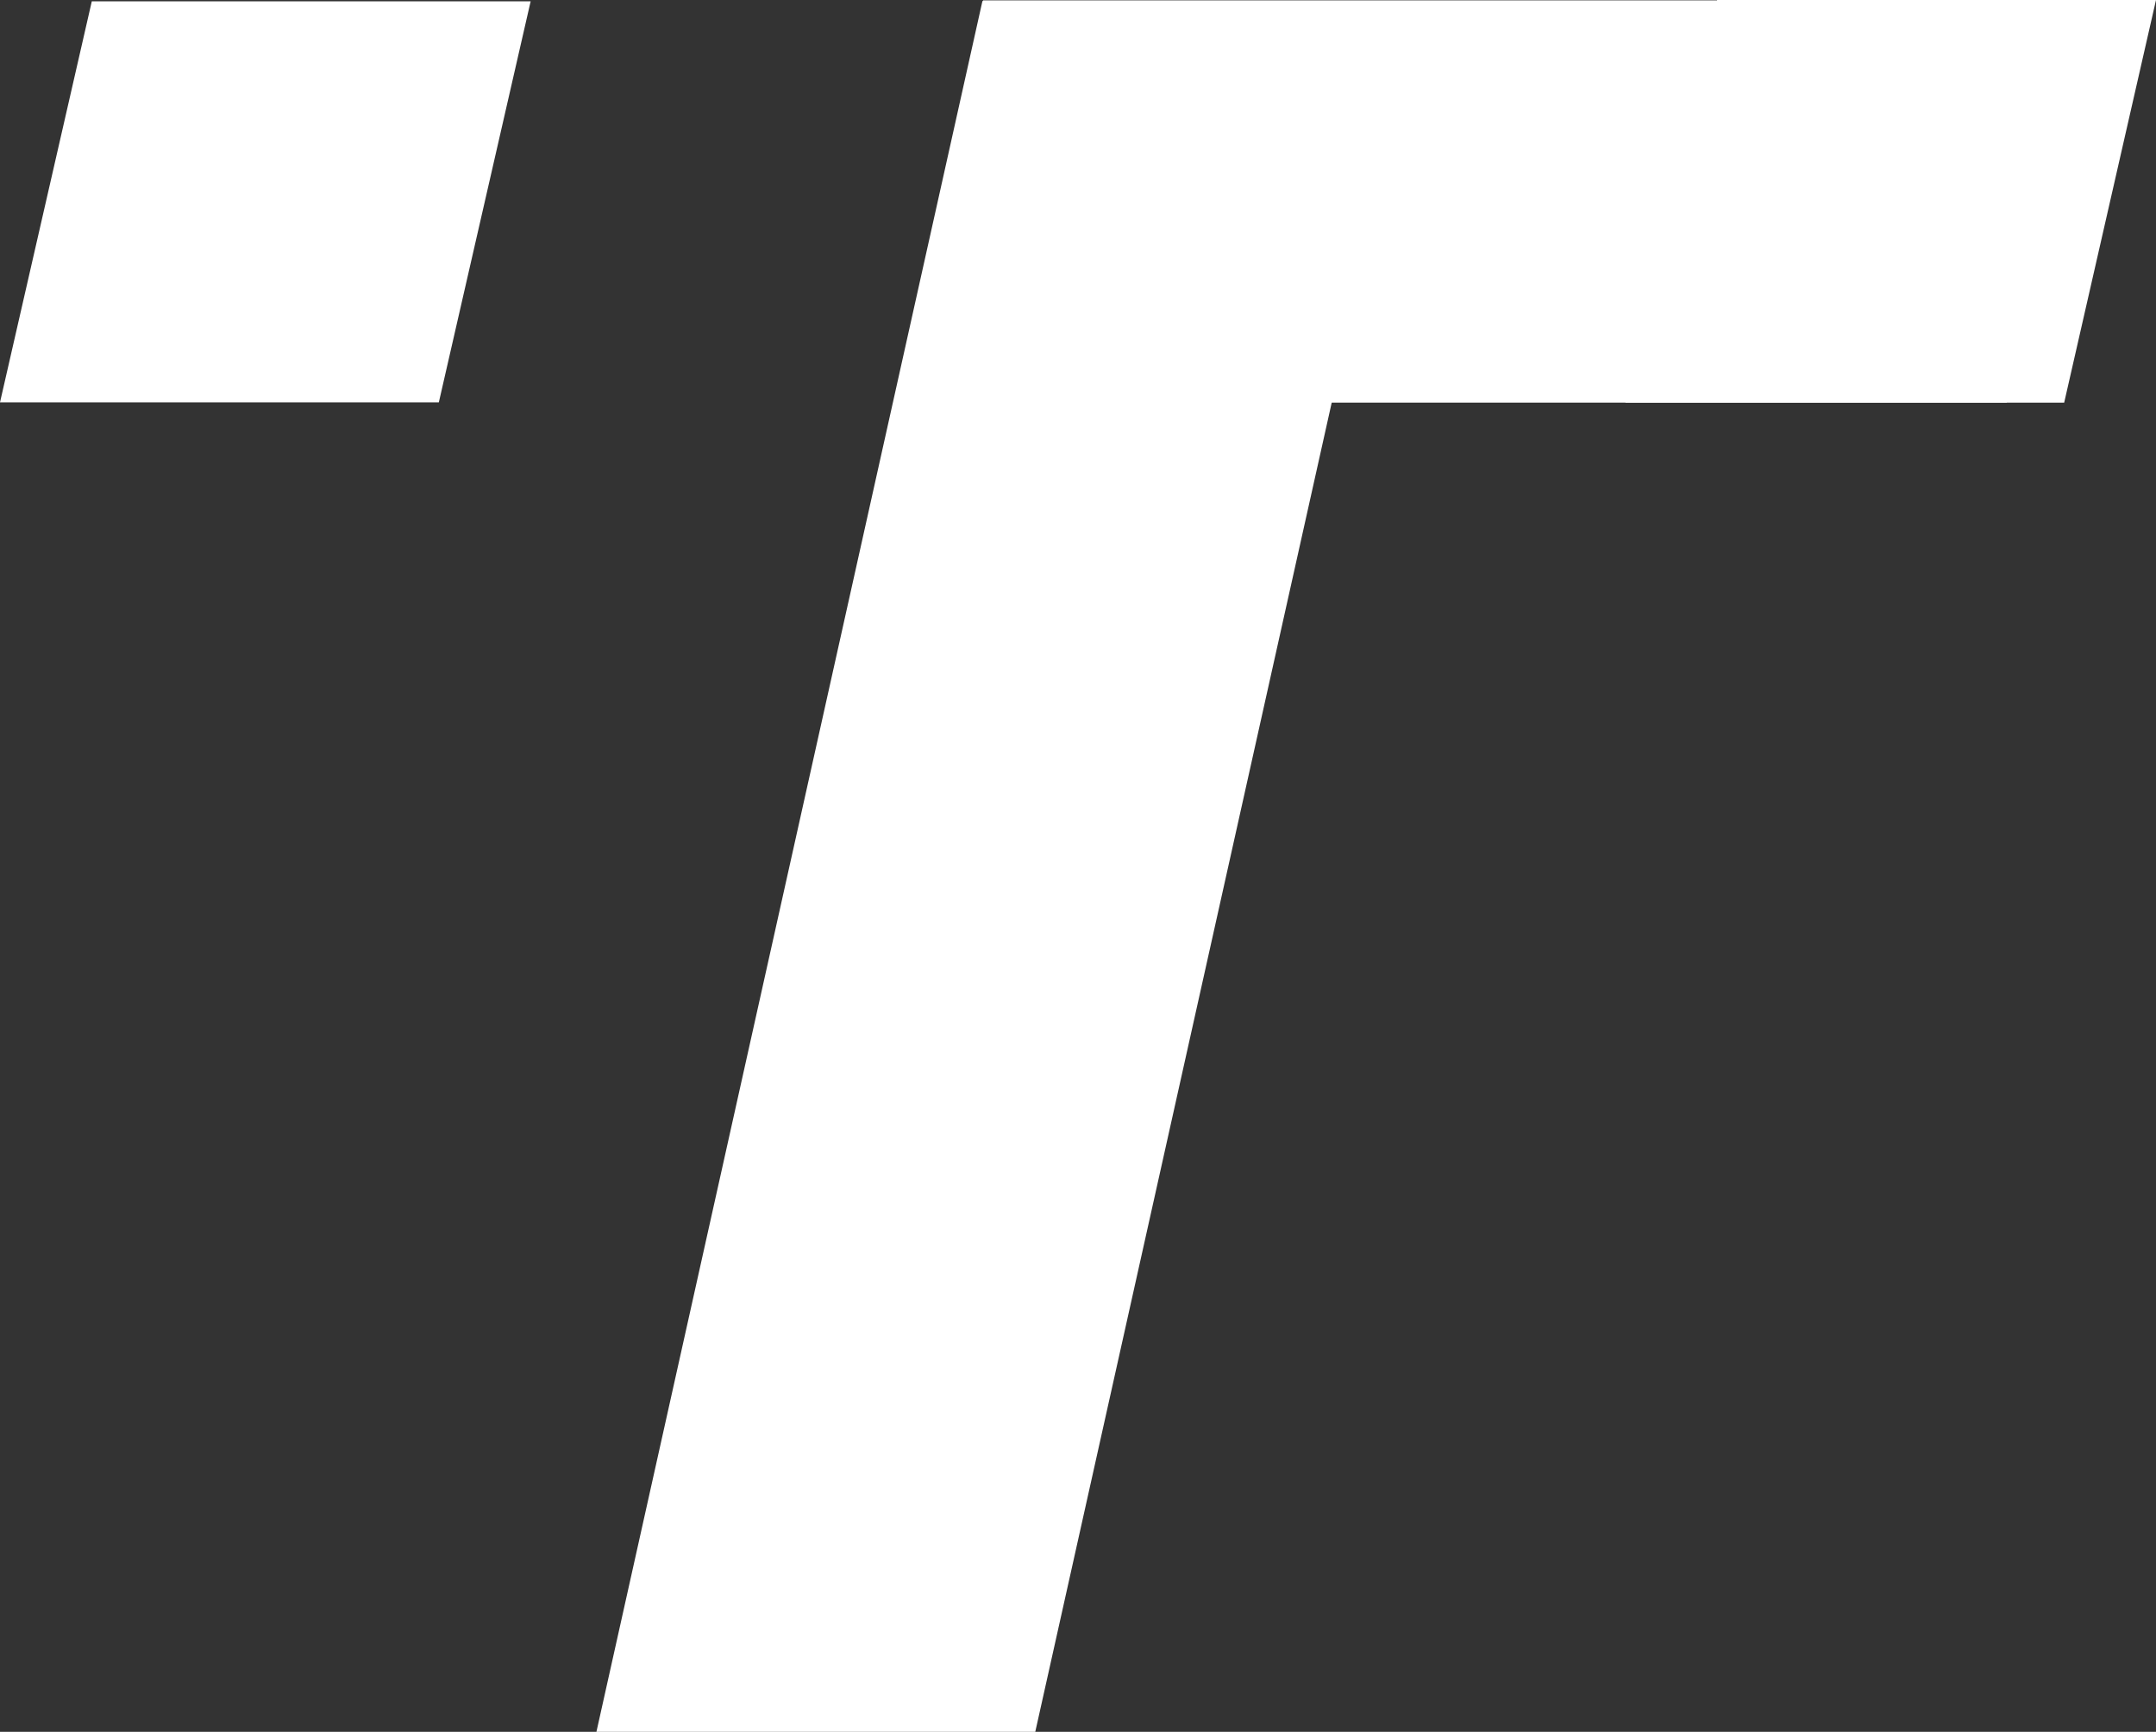 <?xml version="1.0" encoding="UTF-8"?><svg id="_レイヤー_2" xmlns="http://www.w3.org/2000/svg" viewBox="0 0 1627.85 1307.36"><rect x="0" y="0" width="1627.85" height="1307.36" fill="#333333" stroke="none"/><defs><style>.cls-1{fill:#fff;}</style></defs><g id="_レイヤー_1-2"><polygon class="cls-1" points="781.66 1307.36 450.32 1307.36 741.77 .78 1073.11 .78 781.66 1307.36"/><rect class="cls-1" x="742.23" y=".28" width="772.94" height="303.65"/><polygon class="cls-1" points="331.33 303.75 0 303.75 69.31 1.01 400.65 1.01 331.33 303.75"/><polygon class="cls-1" points="1558.53 303.94 1227.2 303.94 1296.51 0 1627.85 0 1558.53 303.94"/></g></svg>